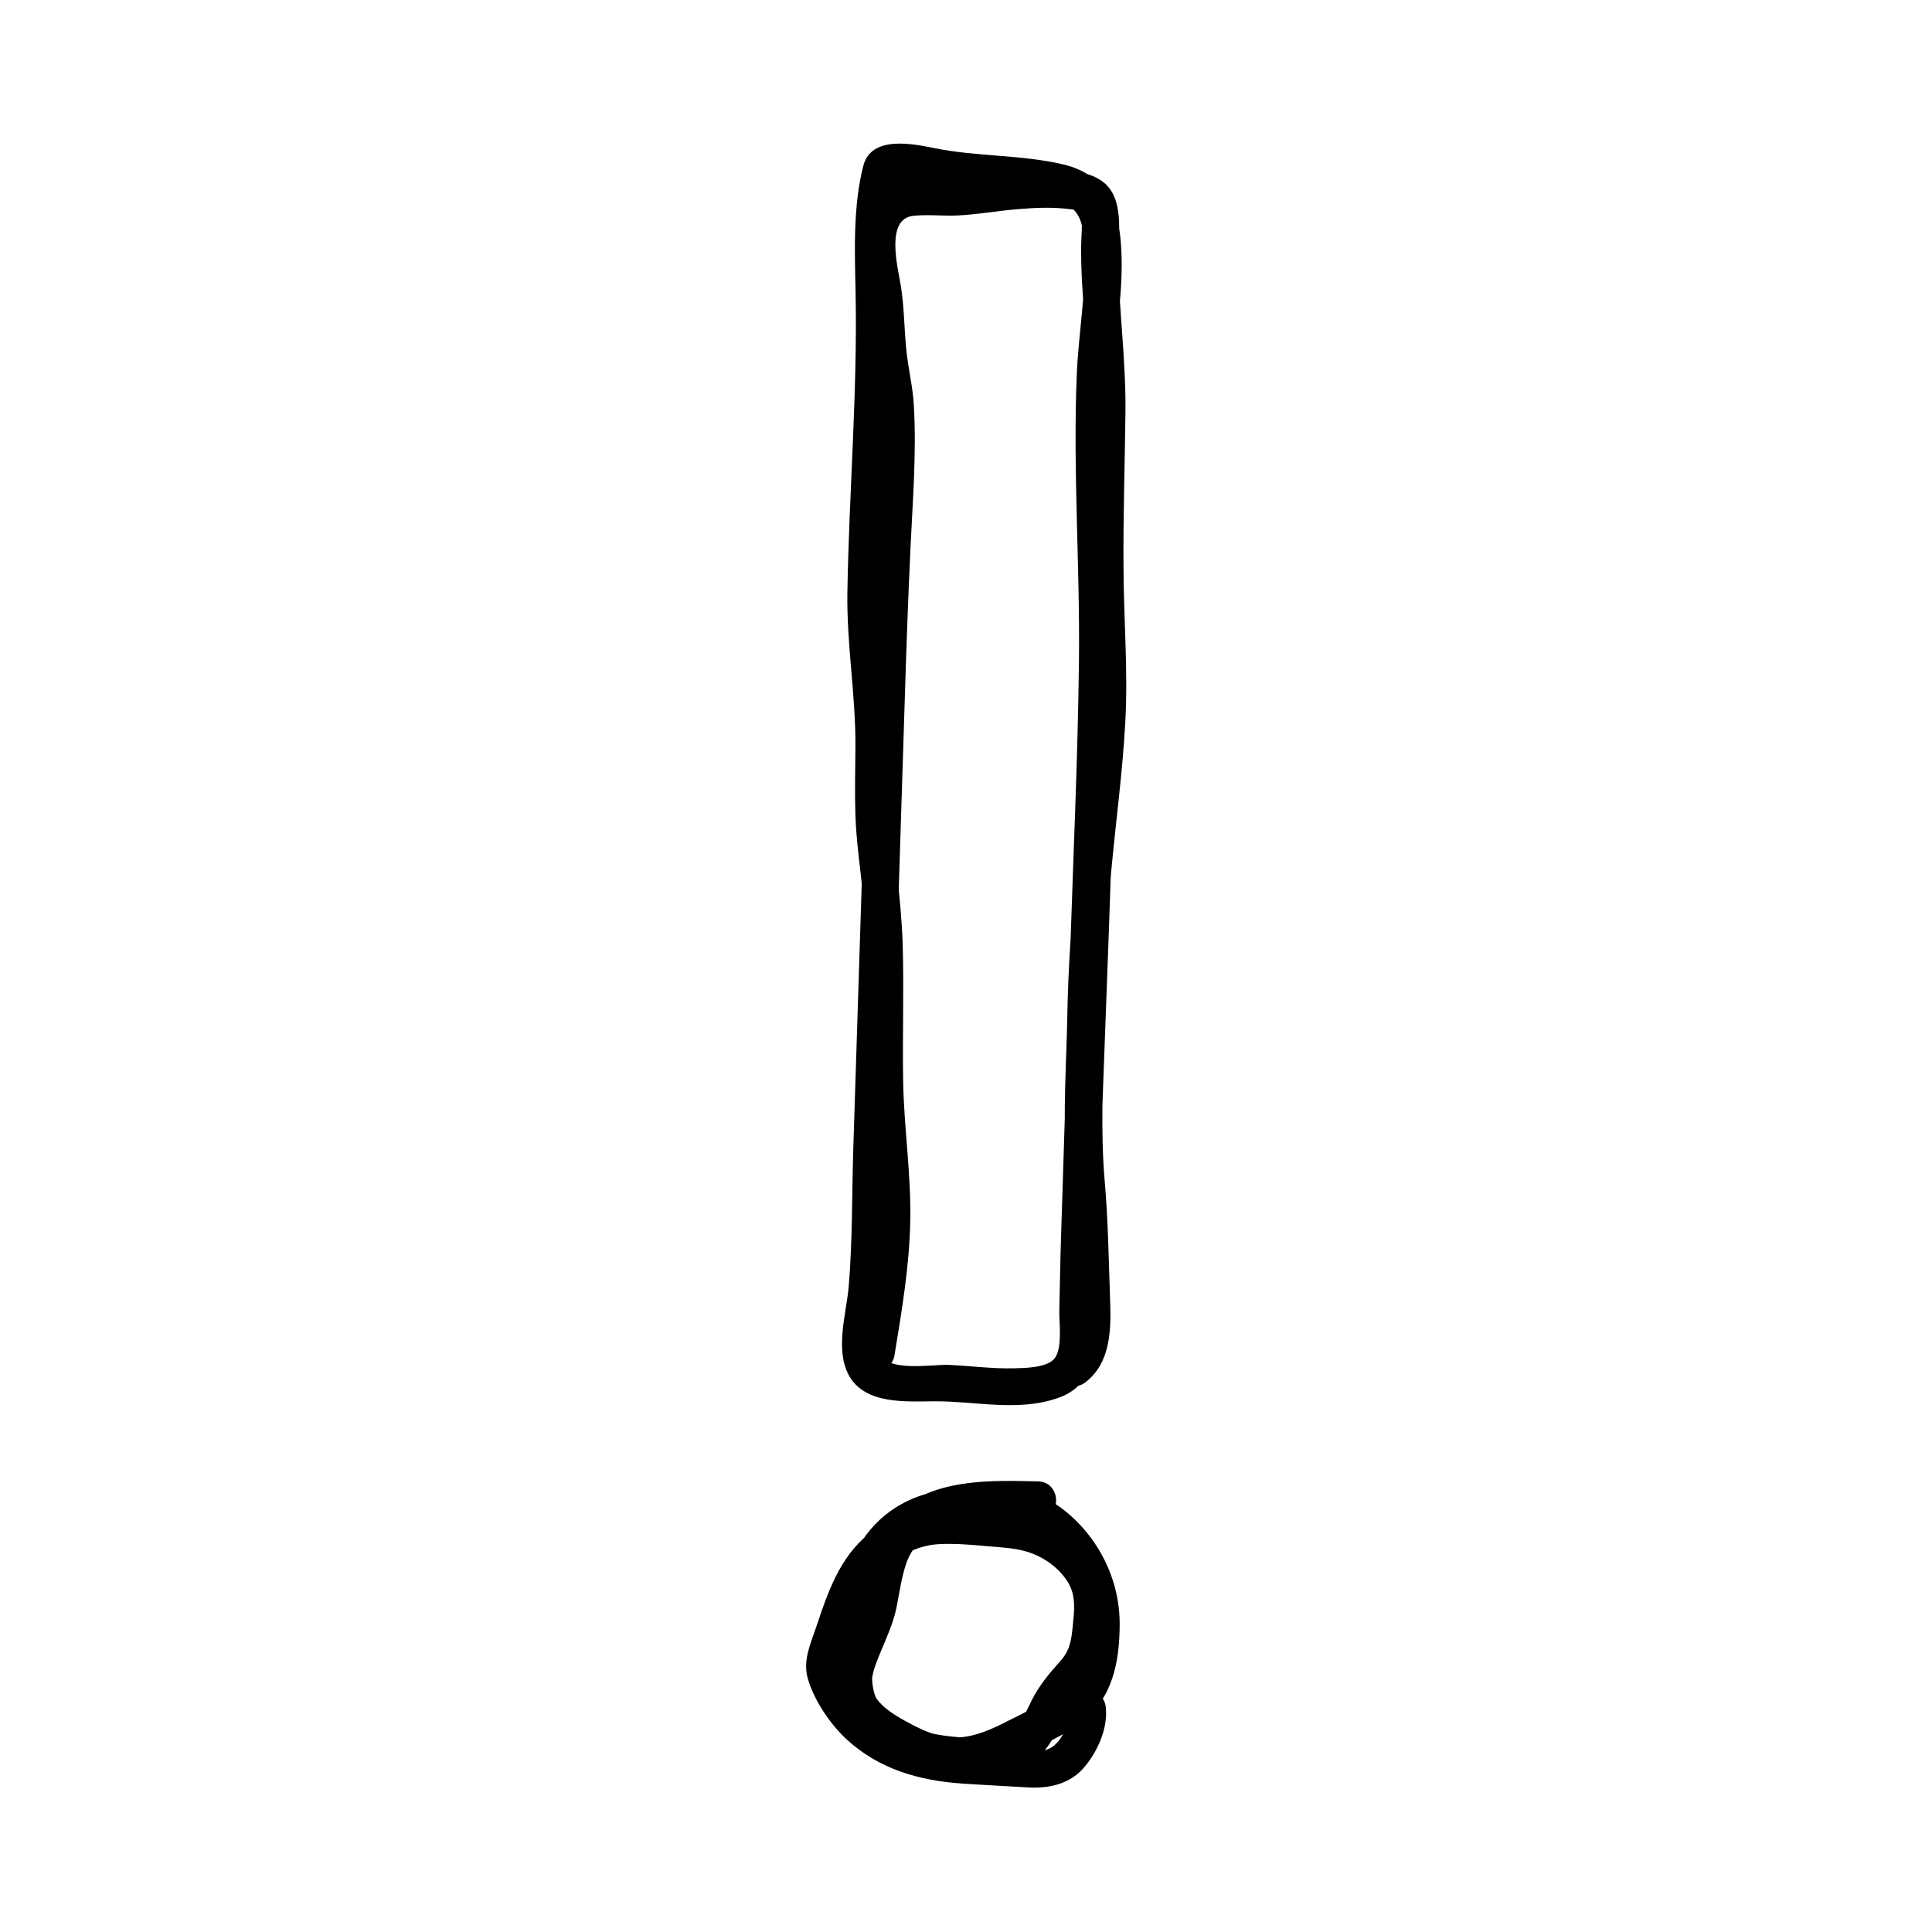 <svg xmlns="http://www.w3.org/2000/svg" xmlns:xlink="http://www.w3.org/1999/xlink" x="0px" y="0px" viewBox="0 0 130 130" style="enable-background:new 0 0 130 130;" xml:space="preserve"><g id="Background"></g><g id="Graphic_Element">	<g>		<g>			<path d="M69.85,99.68c-3.04-0.07-6.43-0.19-9.03,1.67c-1.08,0.78-1.8,1.82-2.23,3.08c-0.43,1.23-0.5,2.55-0.86,3.79    c-0.4,1.37-1.19,2.59-1.45,4c-0.27,1.42-0.01,2.73,0.94,3.83c1.66,1.93,4.84,3.49,7.41,3.32c1.55-0.1,2.97-0.69,4.34-1.39    c1.26-0.64,2.65-1.22,3.78-2.08c2.11-1.6,2.58-4.06,2.59-6.58c0.02-3.02-1.42-5.9-3.81-7.76c-1.09-0.85-2.34-1.21-3.7-1.3    c-1.34-0.09-2.78-0.15-4.11-0.01c-2.51,0.27-4.7,1.62-5.96,3.83c-1.31,2.29-1.31,4.89-1.51,7.44c-0.11,1.38-0.11,2.9,0.62,4.13    c0.73,1.24,2.05,2.19,3.35,2.76c1.37,0.6,2.83,0.85,4.32,0.94c1.59,0.09,3.3,0.27,4.72-0.64c1.21-0.77,1.79-2.06,2.43-3.29    c0.59-1.13,1.58-1.87,2.23-2.94c0.69-1.12,0.74-2.57,0.82-3.85c0.09-1.45-0.17-2.74-1.05-3.92c-0.88-1.18-2.07-2.03-3.44-2.56    c-1.25-0.49-2.62-0.52-3.94-0.64c-2.86-0.26-5.52-0.17-7.86,1.71c-1.94,1.56-2.76,3.94-3.52,6.23c-0.39,1.17-0.94,2.3-0.56,3.55    c0.44,1.46,1.49,3.01,2.6,4.04c2.17,2,4.87,2.77,7.75,2.97c1.47,0.1,2.94,0.17,4.41,0.26c1.48,0.09,2.91-0.23,3.88-1.42    c0.87-1.06,1.53-2.55,1.4-3.94c-0.14-1.59-2.64-1.6-2.49,0c0.08,0.88-0.37,2.16-1.15,2.66c-0.85,0.54-2.23,0.14-3.16,0.09    c-2.19-0.13-4.48-0.02-6.55-0.88c-1.03-0.43-2.02-1.1-2.76-1.92c-0.57-0.64-1.68-2-1.59-2.92c0.03-0.35,0.26-0.75,0.38-1.08    c0.19-0.53,0.35-1.07,0.53-1.61c0.29-0.84,0.59-1.67,1.04-2.44c0.94-1.63,2.62-2.81,4.53-2.91c1.08-0.05,2.17,0.04,3.24,0.14    c1.02,0.09,2.06,0.12,3.03,0.49c0.98,0.38,1.89,1.08,2.43,1.99c0.53,0.9,0.39,1.92,0.29,2.92c-0.09,0.94-0.2,1.64-0.85,2.35    c-0.75,0.83-1.4,1.62-1.91,2.62c-0.41,0.81-0.81,1.91-1.69,2.33c-1.06,0.5-2.61,0.2-3.74,0.1c-1.87-0.17-4.78-1-5.22-3.14    c-0.22-1.09-0.01-2.26,0.08-3.35c0.09-0.99,0.06-1.98,0.29-2.95c0.39-1.68,1.27-3.24,2.83-4.08c0.85-0.45,1.81-0.61,2.76-0.6    c1.06,0.01,2.15-0.02,3.21,0.07c2.09,0.19,3.73,2.08,4.47,3.95c0.66,1.67,0.71,4.19-0.05,5.85c-0.35,0.77-0.97,1.32-1.69,1.73    c-1.04,0.59-2.14,1.12-3.21,1.66c-1.06,0.53-2.19,0.98-3.39,0.93c-1-0.04-1.97-0.47-2.84-0.94c-0.81-0.43-1.86-1.01-2.35-1.83    c-0.53-0.89,0-2.06,0.35-2.92c0.41-1.01,0.87-1.97,1.09-3.04c0.2-0.99,0.33-2.02,0.66-2.98c0.7-2.1,3.03-2.84,5.06-3.02    c1.28-0.11,2.57-0.04,3.84-0.01C71.46,102.21,71.46,99.72,69.85,99.68L69.85,99.68z"></path>		</g>		<g>			<path d="M60.19,91.19c0.49-3.01,1.01-6.03,1.06-9.08c0.06-3.14-0.43-6.26-0.48-9.39c-0.05-3.06,0.06-6.12-0.03-9.17    c-0.09-3.05-0.62-6.05-0.69-9.1c-0.07-3.13-0.04-6.18-0.37-9.3c-0.34-3.19-0.16-6.43-0.04-9.64c0.12-3.16,0.29-6.31,0.41-9.47    c0.11-2.87-0.02-5.73-0.01-8.6c0.01-1.46,0.07-2.92,0.31-4.36c0.06-0.38,0.25-0.85,0.19-1.24c-0.09-0.53-0.11,0.39-0.17,0.33    c0.09,0.08,0.69,0.03,0.81,0.04c2.62,0.33,5.18,0.83,7.81,1.04c0.92,0.08,1.93,0.12,2.77,0.52c1.14,0.55,1.15,1.88,1.2,3    c0.15,2.85-0.4,5.68-0.51,8.52c-0.26,6.43,0.23,12.89,0.15,19.33c-0.08,6.47-0.38,12.95-0.59,19.41    c-0.21,6.47-0.42,12.93-0.62,19.4c-0.05,1.55-0.07,3.11-0.11,4.66c-0.03,0.87,0.23,2.49-0.28,3.26c-0.46,0.7-2.07,0.7-2.76,0.72    c-1.48,0.04-2.95-0.17-4.42-0.23c-1.11-0.05-4.42,0.57-4.59-0.96c-0.21-1.83,0.38-3.79,0.44-5.63c0.2-6.41,0.41-12.82,0.61-19.23    c0.2-6.42,0.41-12.84,0.61-19.26c0.1-3.27,0.22-6.54,0.37-9.8c0.15-3.21,0.42-6.49,0.23-9.7c-0.07-1.23-0.37-2.44-0.5-3.66    c-0.15-1.45-0.14-2.88-0.37-4.34c-0.2-1.25-1.08-4.55,0.85-4.74c0.97-0.1,1.97,0.02,2.94-0.02c1.42-0.07,2.82-0.33,4.23-0.44    c1.11-0.09,2.29-0.13,3.4,0.02c0.17,0.02,0.45,0.04,0.57,0.1c0.14,0.06,0.05-0.15,0.12,0.23c0.13,0.66,0.03,1.41,0.02,2.08    c-0.02,1.64,0.09,3.26,0.23,4.89c0.26,3.1,0.27,6.15,0.22,9.26c-0.06,3.21-0.13,6.42-0.06,9.63c0.08,3.18,0.25,6.31,0.02,9.49    c-0.44,6.19-1.23,12.28-1.34,18.5c-0.06,3.24-0.3,6.52-0.09,9.75c0.18,2.68,0.29,5.34,0.4,8.02c0.04,0.9,0.11,1.8,0.09,2.69    c-0.01,0.54,0.03,1.79-0.47,2.16c-1.27,0.95-0.03,3.11,1.26,2.15c1.72-1.29,1.76-3.53,1.69-5.5c-0.1-2.71-0.13-5.4-0.37-8.11    c-0.29-3.39-0.09-6.78-0.04-10.18c0.06-3.57,0.15-7.13,0.49-10.69c0.31-3.32,0.76-6.63,0.94-9.96c0.19-3.43-0.1-6.83-0.12-10.26    c-0.03-3.54,0.09-7.07,0.13-10.6c0.04-3.38-0.42-6.71-0.49-10.08c-0.03-1.57,0.46-3.95-0.79-5.21c-1.31-1.31-4.18-1.02-5.81-0.89    c-1.41,0.11-2.81,0.37-4.23,0.44c-1.05,0.05-2.11-0.05-3.16,0.04c-2.1,0.19-3.14,1.57-3.35,3.6c-0.14,1.37,0.07,2.72,0.29,4.07    c0.27,1.67,0.22,3.35,0.47,5.02c0.49,3.26,0.36,6.49,0.22,9.77c-0.31,7.13-0.55,14.25-0.78,21.38    c-0.23,7.11-0.45,14.21-0.68,21.32c-0.1,3.11-0.05,6.26-0.31,9.36c-0.16,1.85-0.95,4.29,0.03,6.03c1.1,1.95,3.88,1.72,5.77,1.71    c2.75-0.01,5.62,0.72,8.3-0.23c2.32-0.82,2.44-2.86,2.53-5.01c0.15-3.6,0.2-7.2,0.31-10.8c0.45-14.09,1.23-28.21,0.98-42.3    c-0.06-3.55-0.23-7.13-0.09-10.68c0.12-2.98,0.72-5.95,0.48-8.94c-0.2-2.63-1.12-4.6-3.85-5.26c-2.81-0.67-5.79-0.52-8.63-1.09    c-1.48-0.3-4.32-0.9-4.85,1.18c-0.69,2.68-0.58,5.71-0.52,8.45c0.14,6.75-0.44,13.48-0.55,20.23c-0.06,3.51,0.57,6.96,0.54,10.46    c-0.01,1.52-0.05,3.04,0,4.56c0.06,1.8,0.34,3.57,0.5,5.36c0.29,3.35,0.21,6.71,0.2,10.07c-0.01,3.47,0.39,6.9,0.48,10.36    c0.09,3.32-0.44,6.58-0.97,9.84C57.53,92.1,59.93,92.78,60.19,91.19L60.19,91.19z"></path>		</g>	</g></g></svg>